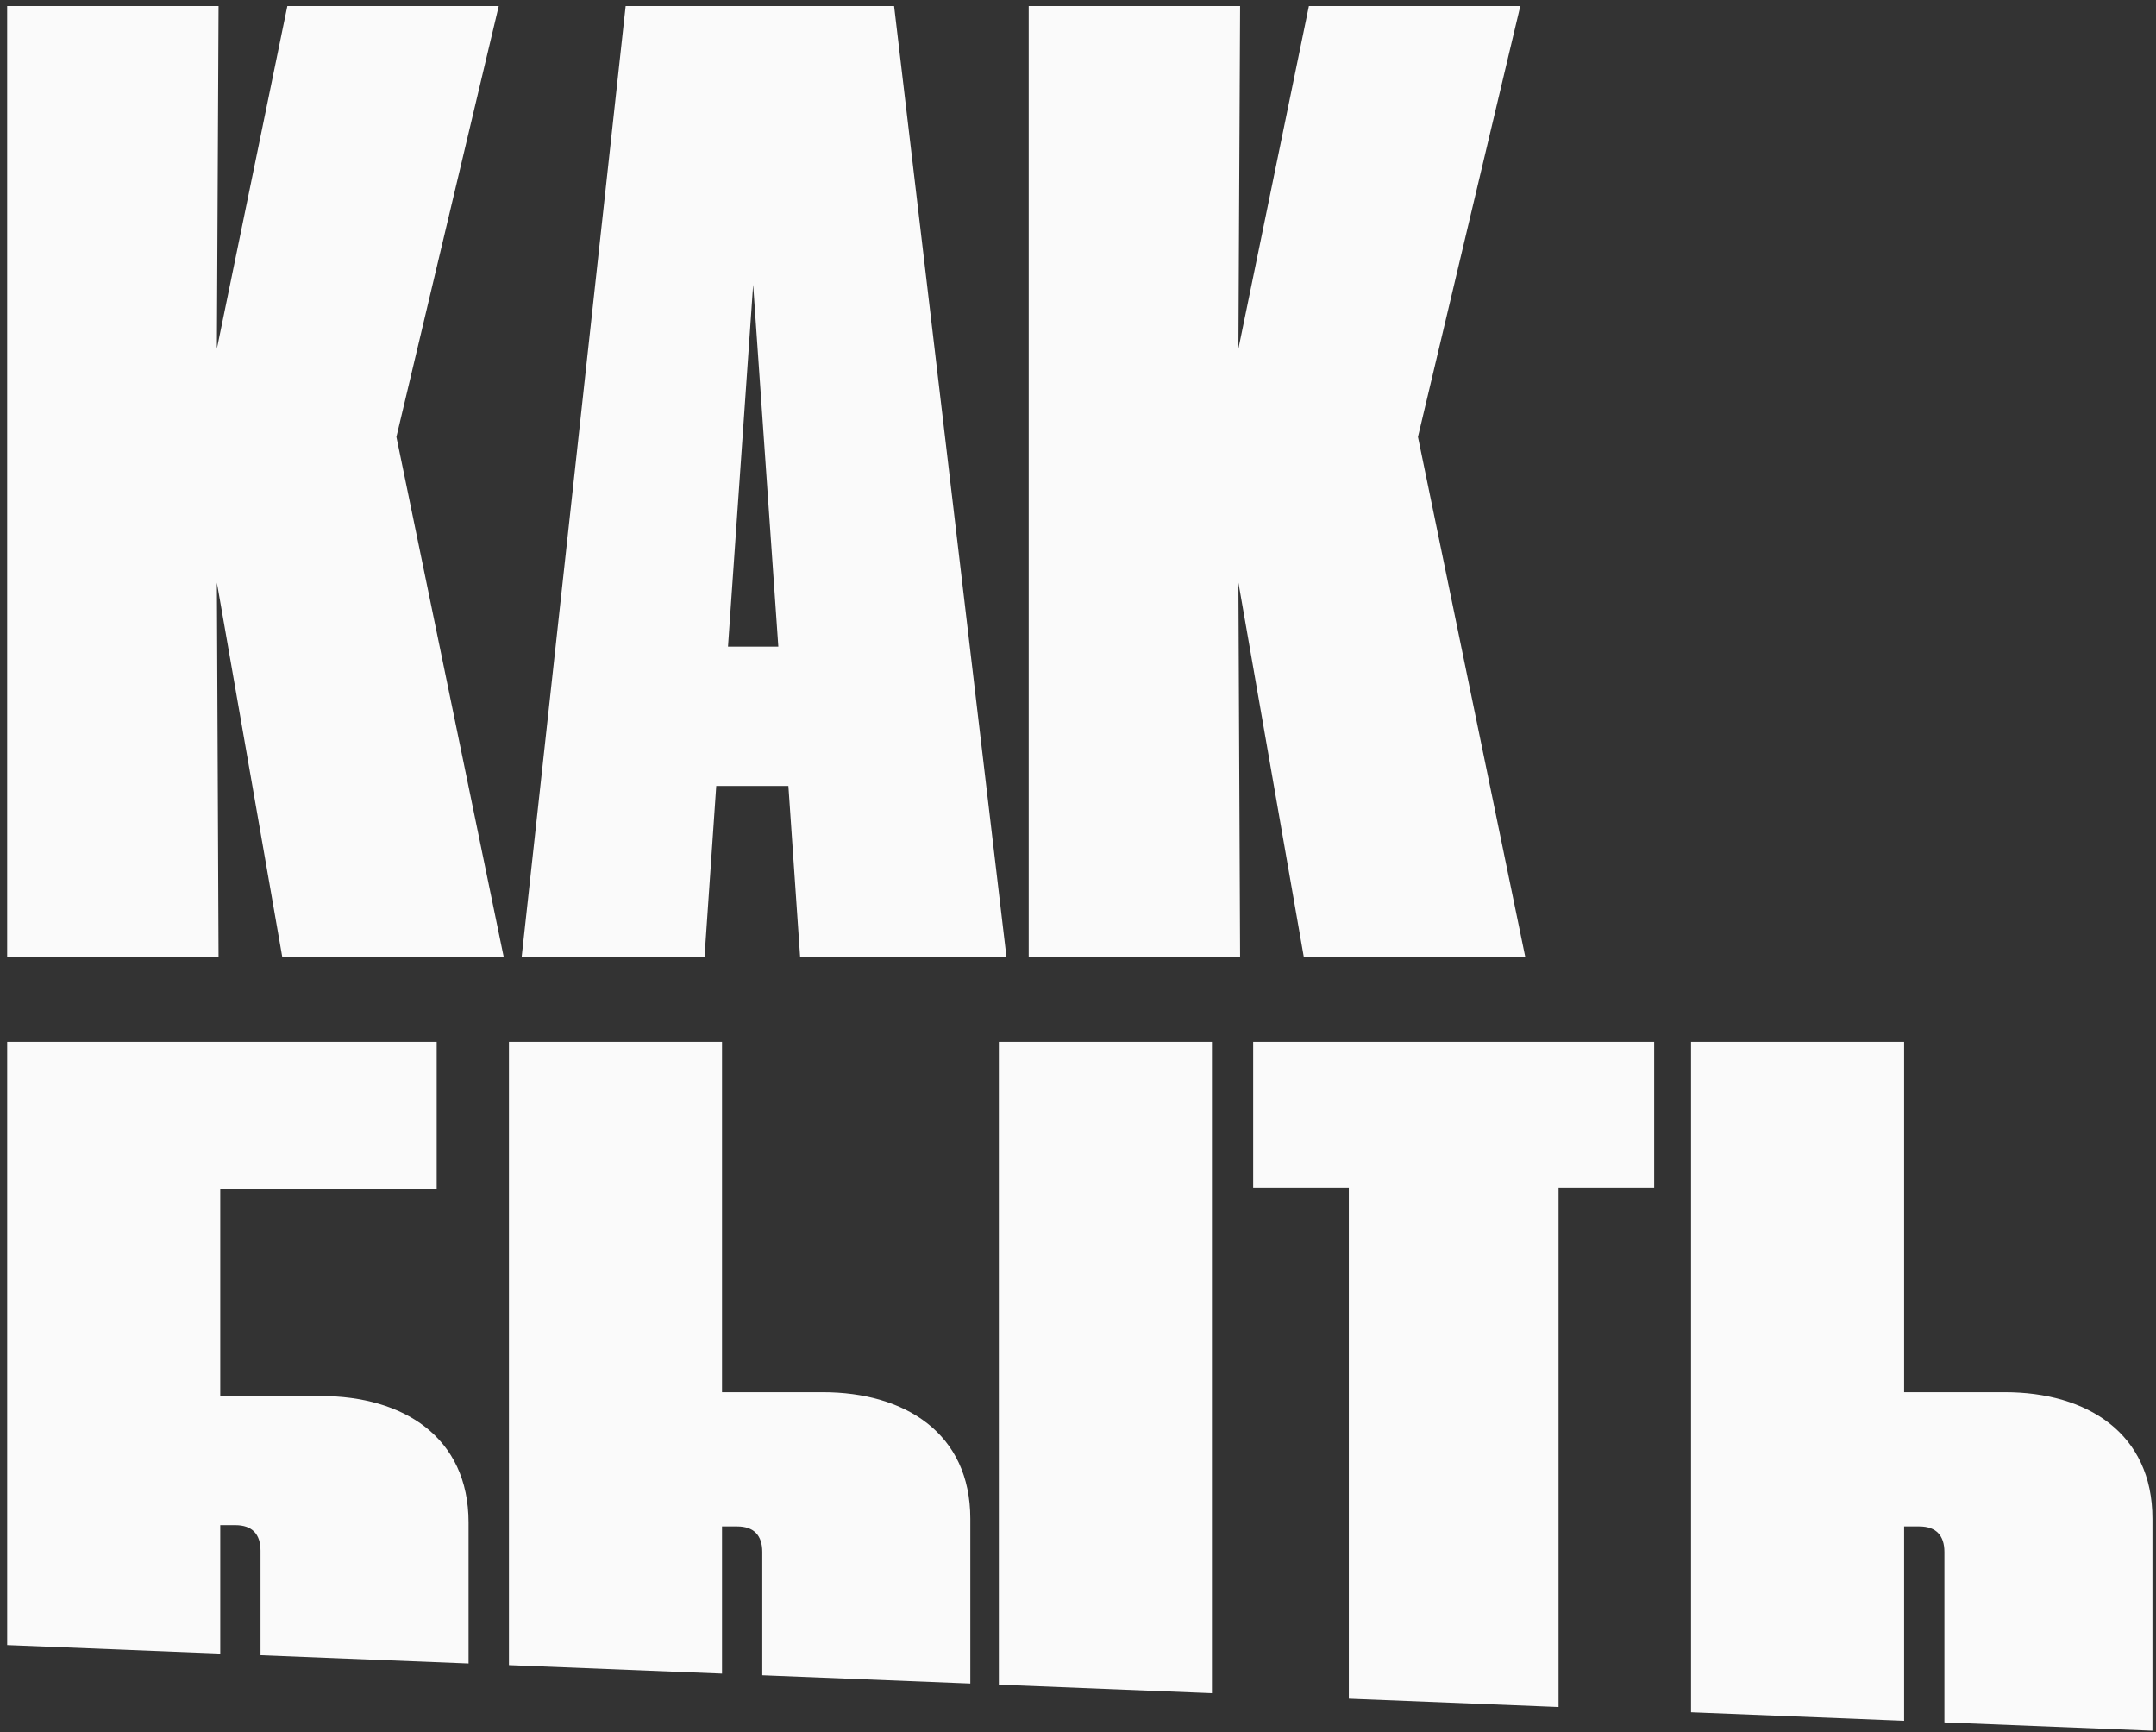 <?xml version="1.0" encoding="UTF-8"?> <svg xmlns="http://www.w3.org/2000/svg" width="178" height="143" viewBox="0 0 178 143" fill="none"><rect x="0" y="0" width="178" height="143" fill="#333333" stroke="none"/> <path fill-rule="evenodd" clip-rule="evenodd" d="M38.685 137.316V125.685C38.685 118.614 33.283 115.237 26.495 115.237H18.184V98.14H36.053V86.003H0.593V135.796L18.184 136.498V125.896H19.431C20.816 125.896 21.509 126.635 21.509 128.007V136.631L38.685 137.316ZM80.11 138.969V125.368C80.11 118.297 74.708 114.92 67.921 114.92H59.61V86.003H42.018V137.449L59.61 138.151V126.002H60.856C62.242 126.002 62.934 126.74 62.934 128.112V138.284L80.11 138.969ZM100.057 139.765L82.465 139.063V86.003H100.057V139.765ZM128.674 140.907L111.359 140.216V98.034H103.463V86.003H136.569V98.034H128.674V140.907ZM177.706 142.863V125.368C177.706 118.297 172.304 114.92 165.516 114.92H157.205V86.003H139.613V141.343L157.205 142.045V126.002H158.452C159.837 126.002 160.53 126.74 160.53 128.112V142.178L177.706 142.863ZM23.308 79.019H41.592L32.727 36.066L41.176 0.5H23.723L17.906 28.784L18.044 0.5H0.591V79.019H18.044L17.906 48.097L23.308 79.019ZM60.104 53.374L62.181 23.507L64.259 53.374H60.104ZM66.06 79.019H83.097L73.817 0.5H51.654L43.066 79.019H58.164L59.134 64.877H65.09L66.06 79.019ZM125.931 79.019H107.646L102.244 48.097L102.383 79.019H84.93V0.5H102.383L102.244 28.784L108.062 0.5H125.515L117.066 36.066L125.931 79.019Z" fill="#FAFAFA"></path> </svg> 
